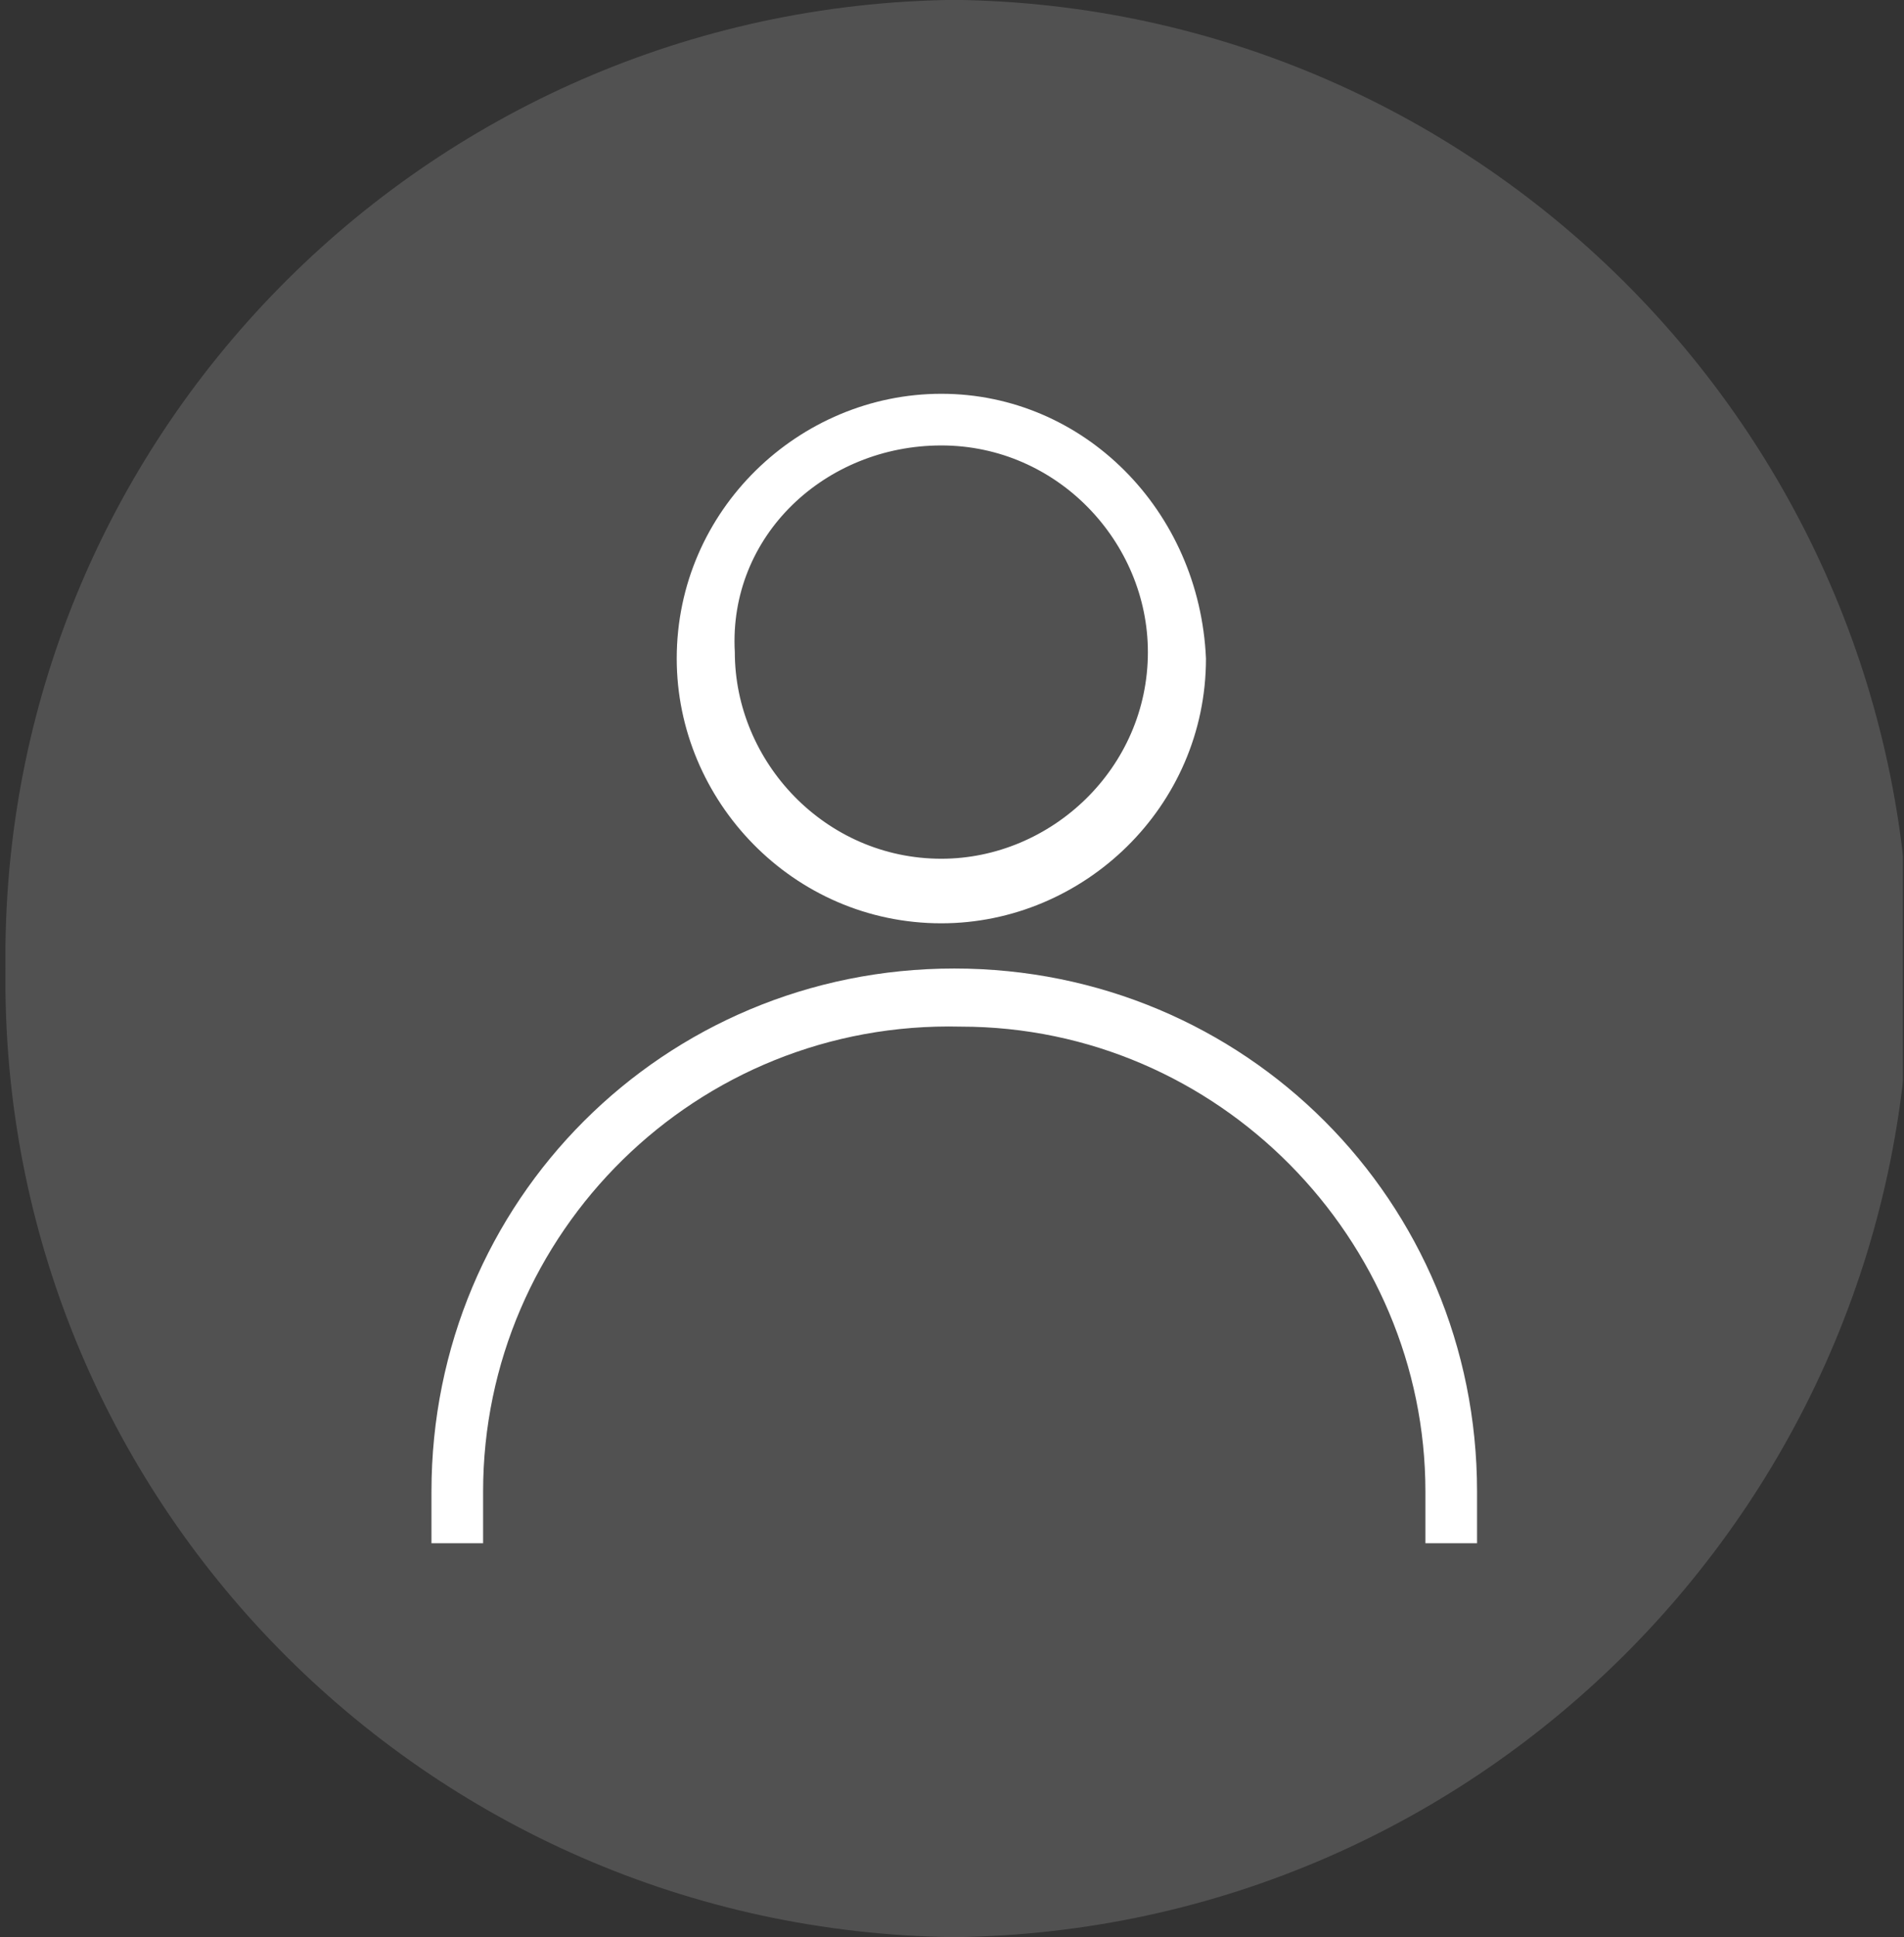 <?xml version="1.0" encoding="utf-8"?>
<!-- Generator: Adobe Illustrator 27.3.1, SVG Export Plug-In . SVG Version: 6.00 Build 0)  -->
<svg version="1.1" id="Ebene_2_00000054266411601856412400000012129847145444995469_"
	 xmlns="http://www.w3.org/2000/svg" xmlns:xlink="http://www.w3.org/1999/xlink" x="0px" y="0px" viewBox="0 0 29.5 30"
	 style="enable-background:new 0 0 29.5 30;" xml:space="preserve">
<rect x="0" y="0" width="29.5" height="30" fill="#333333" stroke="none"/>
<style type="text/css">
	.st0{fill:#FFFFFF;}
	.st1{clip-path:url(#SVGID_00000131356843661743136180000015609048554252671876_);}
	.st2{clip-path:url(#SVGID_00000179633868364482565140000010922482312717264793_);}
	.st3{opacity:0.15;}
	.st4{clip-path:url(#SVGID_00000162336531418550596360000009720544430772318651_);}
</style>
<g id="Gruppe_49_00000035512281143171870840000008625015123490537660_" transform="translate(1515.485 99.398)">
	<path id="np_user_874677_000000_00000020363459172314596010000000834552104374181030_" class="st0" d="M-1500.9-93.3
		c-2.2,0-4.1,1.8-4.1,4.1c0,2.2,1.8,4.1,4.1,4.1c2.2,0,4.1-1.8,4.1-4.1l0,0C-1496.9-91.5-1498.7-93.3-1500.9-93.3z M-1500.9-92.5
		c1.8,0,3.2,1.5,3.2,3.2c0,1.8-1.5,3.2-3.2,3.2c-1.8,0-3.2-1.5-3.2-3.2l0,0C-1504.2-91.1-1502.7-92.5-1500.9-92.5
		C-1500.9-92.5-1500.9-92.5-1500.9-92.5z M-1500.7-84.4c-4.5,0-8.1,3.6-8.1,8.1c0,0,0,0,0,0v0.8h0.8v-0.8c0-4,3.3-7.3,7.4-7.2
		c4,0,7.2,3.3,7.2,7.2v0.8h0.8v-0.8C-1492.6-80.8-1496.2-84.4-1500.7-84.4C-1500.7-84.4-1500.7-84.4-1500.7-84.4L-1500.7-84.4z"/>
	<g id="Gruppe_48_00000153669384374046284900000006434543166044562855_" transform="translate(0 0)">
		<g>
			<defs>
				<rect id="SVGID_1_" x="-1515.5" y="-99.4" width="29.5" height="30"/>
			</defs>
			<clipPath id="SVGID_00000087399427499700252320000017919265443491900335_">
				<use xlink:href="#SVGID_1_"  style="overflow:visible;"/>
			</clipPath>
			
				<g id="Gruppe_47_00000044865015063891296170000000611683951759504055_" style="clip-path:url(#SVGID_00000087399427499700252320000017919265443491900335_);">
				<g id="Gruppe_46_00000099652036290240012400000015115950866883449523_" transform="translate(0 0)">
					<g>
						<defs>
							<rect id="SVGID_00000138547143884627060900000016561535453295165116_" x="-1515.5" y="-99.4" width="29.5" height="30"/>
						</defs>
						<clipPath id="SVGID_00000134968547817720217390000015412601620040321200_">
							<use xlink:href="#SVGID_00000138547143884627060900000016561535453295165116_"  style="overflow:visible;"/>
						</clipPath>
						
							<g id="Gruppe_45_00000084488682828035667600000013872450445743353745_" style="clip-path:url(#SVGID_00000134968547817720217390000015412601620040321200_);">
							<g id="Gruppe_44_00000009580596484523502190000010585654441983920016_" transform="translate(0 0)" class="st3">
								<g id="Gruppe_43_00000027579411285763774910000005743614748031543206_" transform="translate(0 0)">
									<g>
										<defs>
											<rect id="SVGID_00000075139863490043234810000006942639349840405645_" x="-1515.5" y="-99.4" width="29.5" height="30"/>
										</defs>
										<clipPath id="SVGID_00000029007601845034024110000017254048478048605089_">
											<use xlink:href="#SVGID_00000075139863490043234810000006942639349840405645_"  style="overflow:visible;"/>
										</clipPath>
										
											<g id="Gruppe_42_00000182521311909306643330000003445544377695112363_" style="clip-path:url(#SVGID_00000029007601845034024110000017254048478048605089_);">
											<path id="Pfad_3254_00000079451327098757430740000007839374970591714205_" class="st0" d="M-1500.7-69.4
												c-8.2-0.1-14.8-6.8-14.7-15c-0.1-8.2,6.5-14.9,14.7-15c8.2,0.1,14.8,6.8,14.8,15C-1485.9-76.2-1492.5-69.5-1500.7-69.4"
												/>
										</g>
									</g>
								</g>
							</g>
						</g>
					</g>
				</g>
			</g>
		</g>
	</g>
</g>
</svg>
